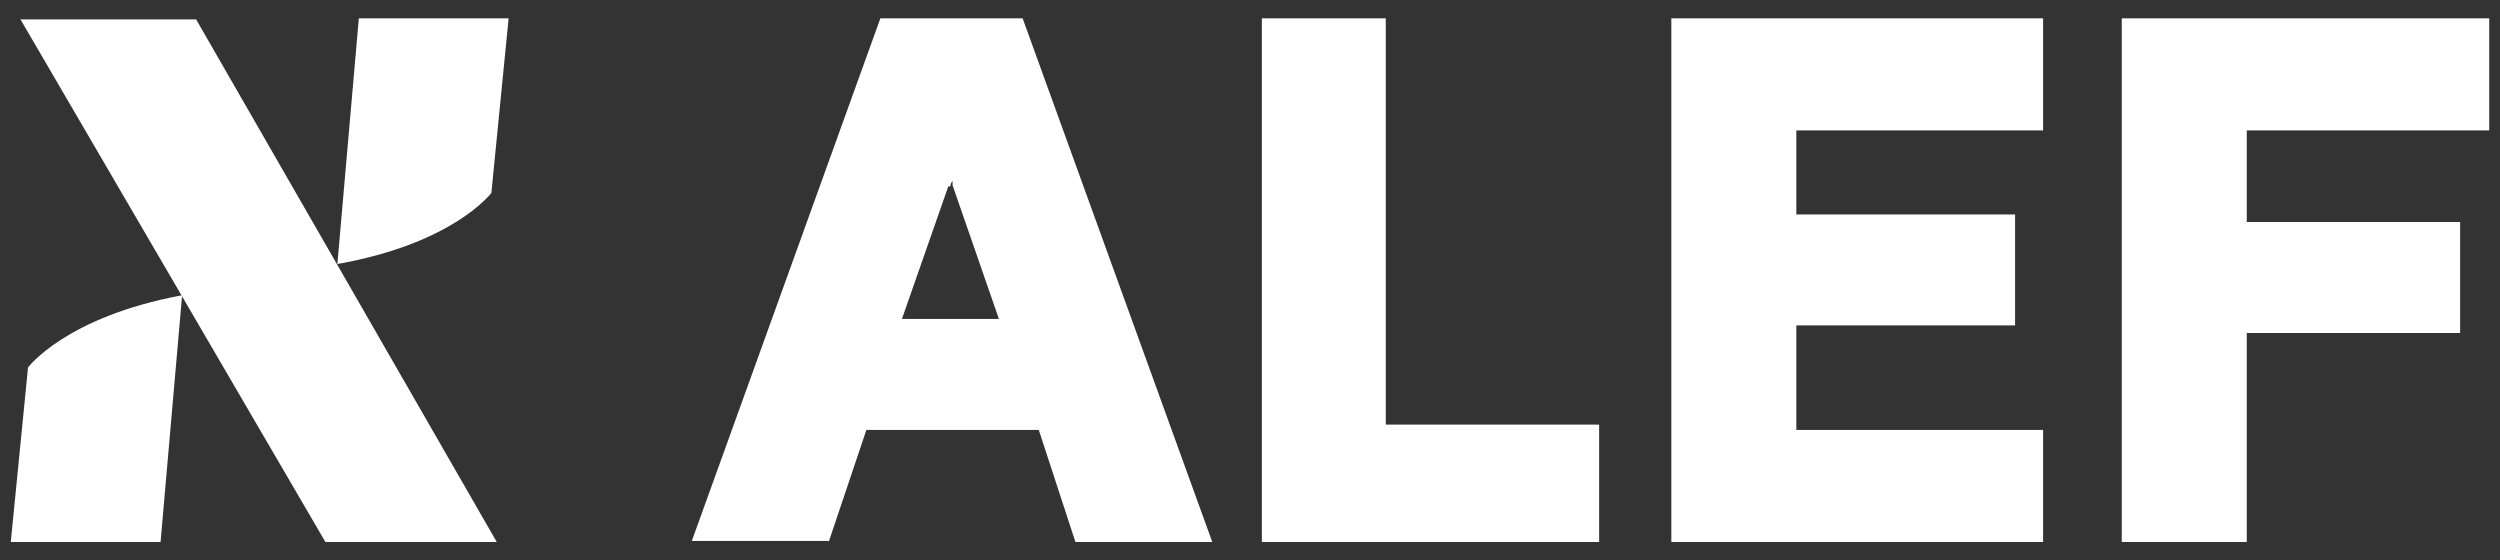 <svg xmlns="http://www.w3.org/2000/svg" viewBox="0 0 232 52"><rect x="0" y="0" width="232" height="52" fill="#333333" stroke="none"/><defs><style>.cls-1{fill:#fff}</style></defs><g id="Vrstva_1"><path class="cls-1" d="M128.6 1.7h-11.5v48.6h31.3V39.4h-19.8V1.7zM155.1 50.3h34.5V39.9h-22.9v-9.7H187V19.9h-20.3v-7.8h22.9V1.7h-34.5v48.6zM231 12.1V1.7h-34.1v48.6h11.6V30.9h19.8V20.6h-19.8v-8.5H231zM88.2 17.3c0-.1 0-.3.2-.5v.4l4.3 12.4h-9L88 17.3Zm-11.3 33 3.5-10.4h16l3.4 10.4h12.7L94.9 1.7H81.7L64.2 50.2h12.7ZM1.9 1.8h16.3l27.9 48.5H30.2L1.9 1.8z"/><path class="cls-1" d="m31.3 24.6 2-22.9h13.9l-1.6 16.2s-3.5 4.7-14.3 6.6M16.9 27.4l-2 22.9H1l1.6-16.2s3.5-4.7 14.3-6.7"/></g></svg>